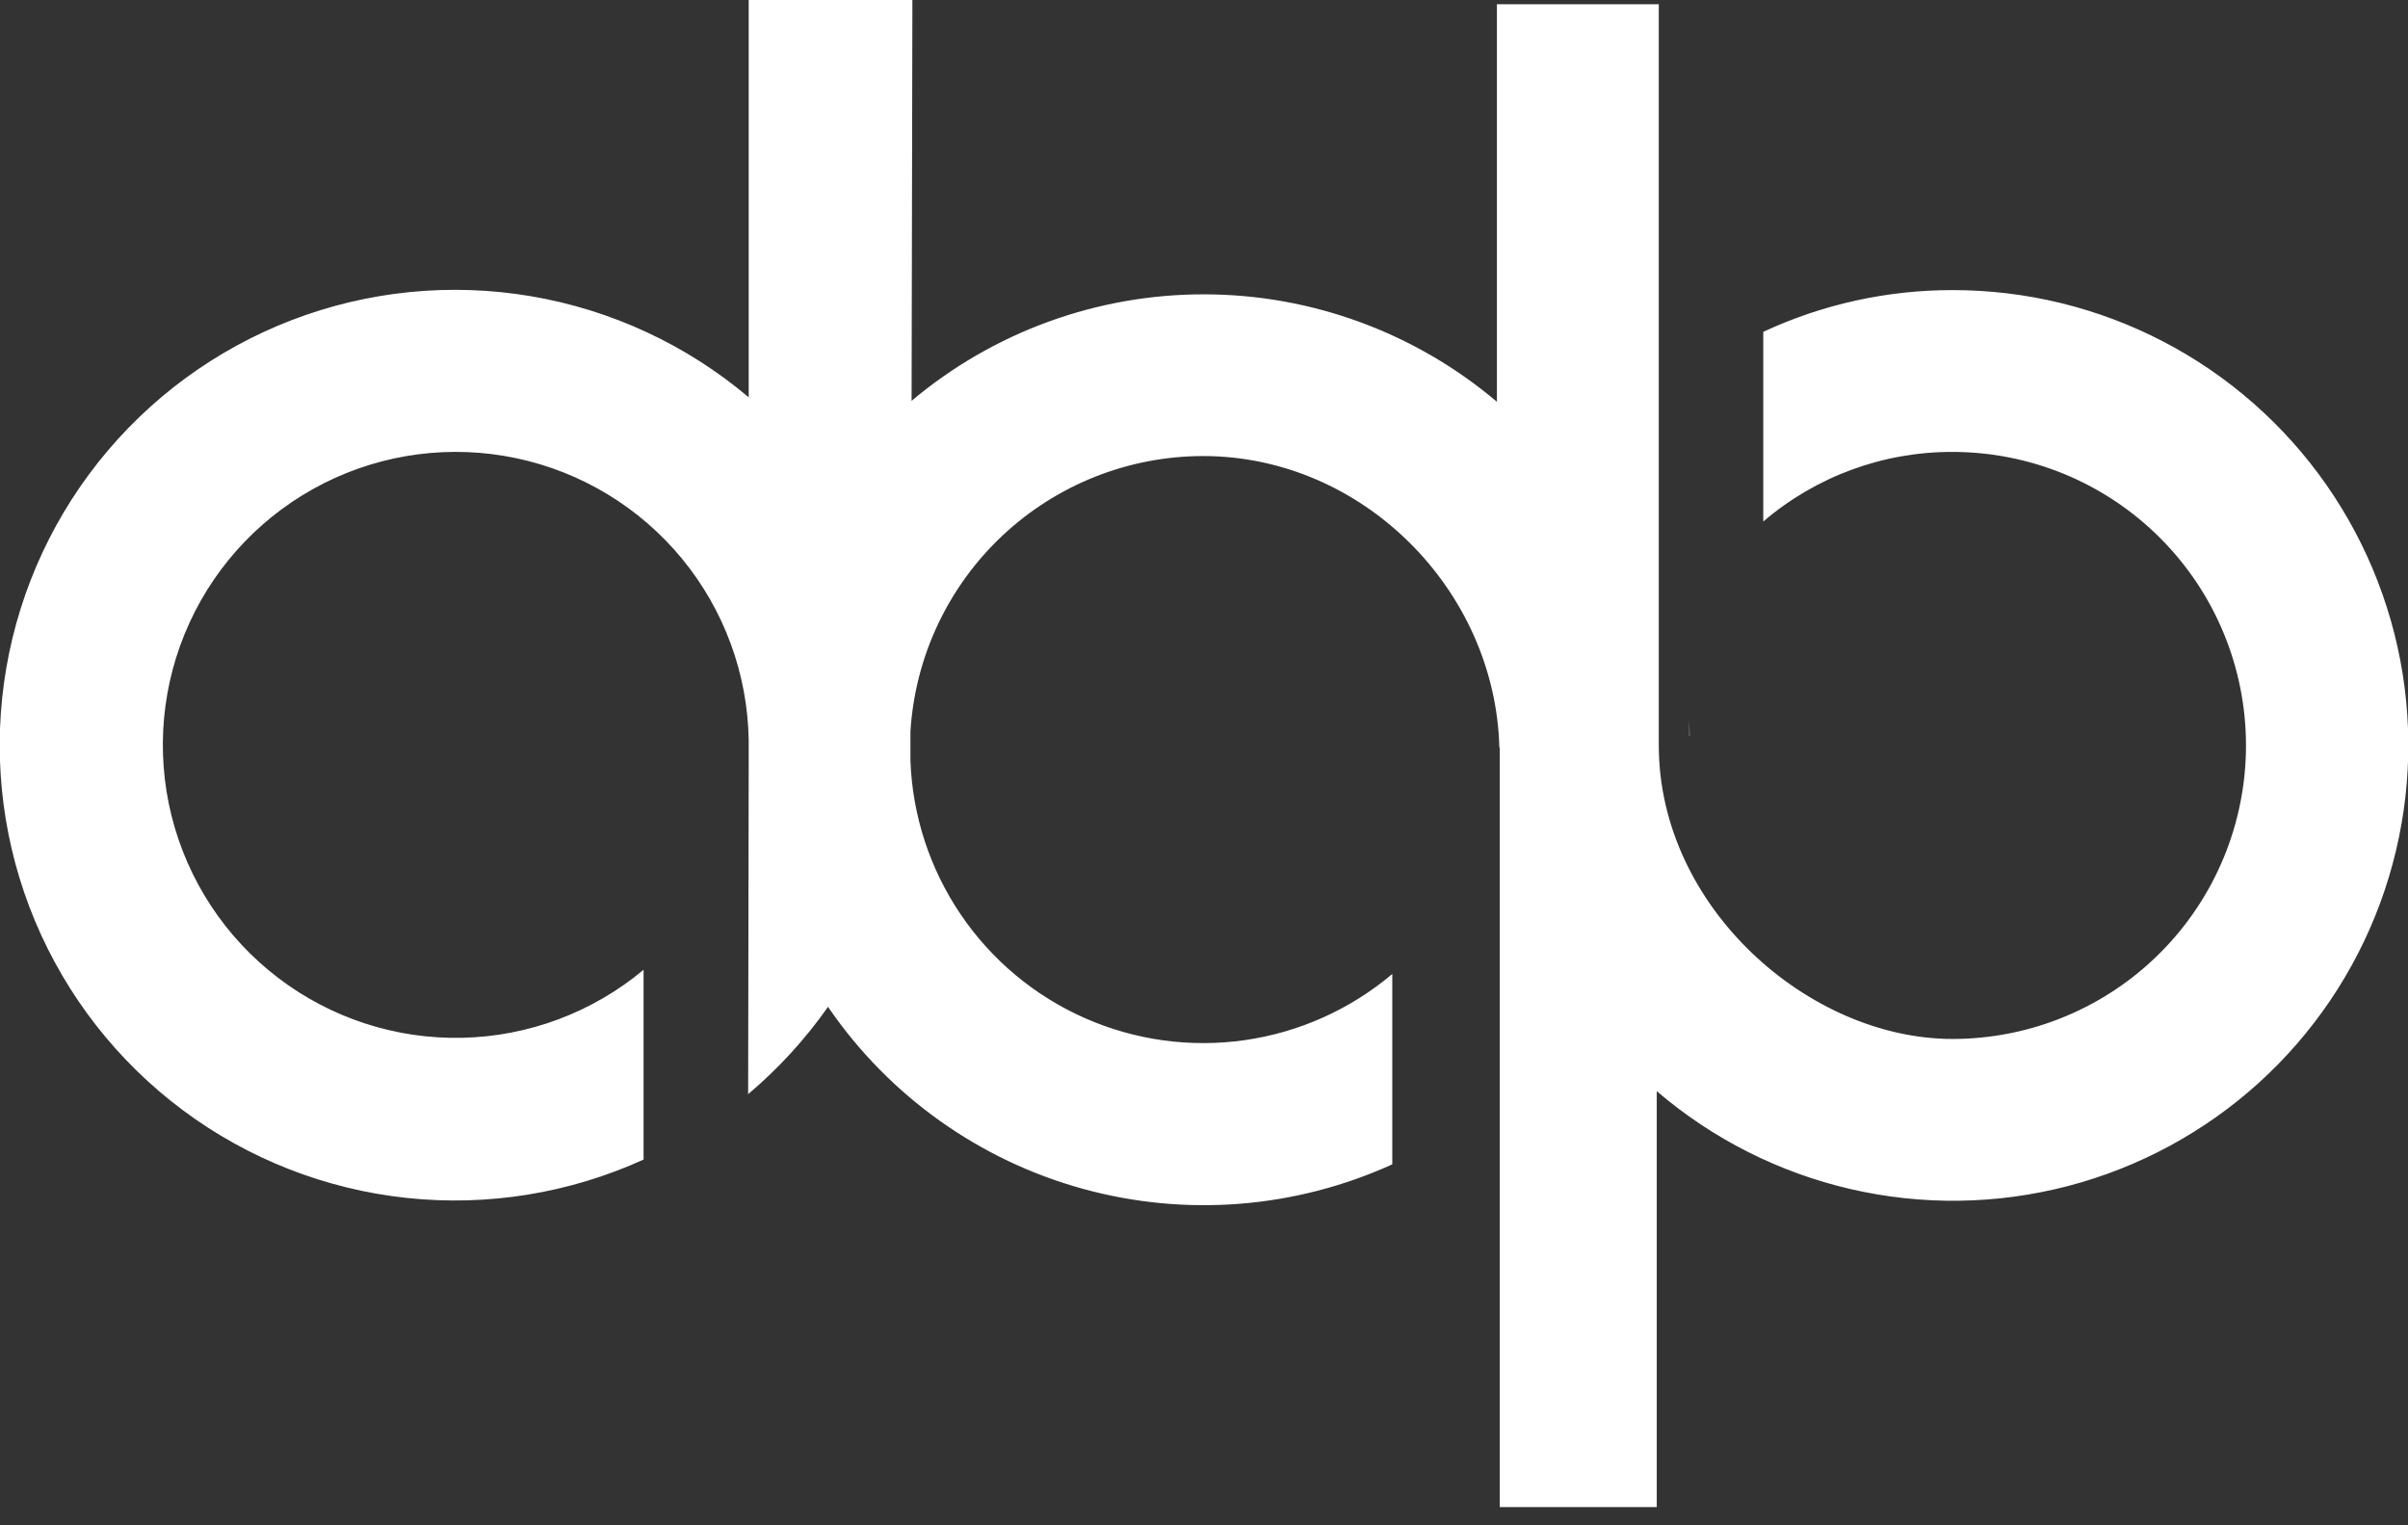 <svg xmlns="http://www.w3.org/2000/svg" width="90" height="57" viewBox="0 0 90 57" fill="none"><rect x="0" y="0" width="90" height="57" fill="#333333" stroke="none"/><g clip-path="url(#clip0_778_1324)"><path d="M72.977 10.841C70.533 10.838 68.119 11.37 65.903 12.4V19.489C67.873 17.803 70.383 16.88 72.977 16.888C74.417 16.888 75.843 17.172 77.174 17.723C78.505 18.274 79.714 19.082 80.732 20.101C81.751 21.119 82.559 22.328 83.11 23.659C83.661 24.99 83.945 26.416 83.945 27.857C83.945 29.297 83.661 30.723 83.11 32.054C82.559 33.385 81.751 34.594 80.732 35.612C79.714 36.631 78.505 37.438 77.174 37.99C75.843 38.541 74.417 38.825 72.977 38.825C67.605 38.825 61.998 33.898 61.998 27.854V0.159H55.948V15.014C52.892 12.428 49.02 11.005 45.016 10.999C41.012 10.992 37.136 12.402 34.071 14.979L34.101 -0.008H27.983V14.847C25.657 12.882 22.845 11.577 19.843 11.069C16.84 10.561 13.756 10.868 10.912 11.959C8.069 13.049 5.57 14.883 3.677 17.268C1.783 19.654 0.565 22.504 0.149 25.521C-0.267 28.538 0.134 31.611 1.31 34.42C2.487 37.229 4.396 39.67 6.838 41.49C9.28 43.31 12.166 44.441 15.194 44.765C18.222 45.089 21.282 44.594 24.054 43.332V36.24C22.147 37.832 19.756 38.728 17.273 38.782C14.79 38.836 12.362 38.044 10.388 36.536C8.414 35.028 7.012 32.894 6.411 30.484C5.811 28.074 6.047 25.531 7.082 23.273C8.117 21.015 9.889 19.176 12.107 18.058C14.325 16.94 16.858 16.61 19.288 17.121C21.719 17.632 23.904 18.954 25.484 20.871C27.064 22.787 27.945 25.184 27.983 27.667V27.851C27.983 27.929 27.983 28.018 27.983 28.121V28.021C27.983 28.137 27.983 28.251 27.983 28.364C27.983 28.399 27.983 28.434 27.983 28.464L27.962 40.888C29.094 39.932 30.098 38.835 30.949 37.623L30.992 37.69C33.26 40.975 36.611 43.357 40.458 44.421C44.305 45.485 48.404 45.163 52.037 43.511V36.397C50.468 37.721 48.558 38.578 46.526 38.869C44.493 39.16 42.419 38.874 40.541 38.043C38.664 37.213 37.057 35.871 35.906 34.171C34.754 32.471 34.103 30.481 34.028 28.429C34.028 28.235 34.028 28.04 34.028 27.846V27.332C34.201 24.548 35.428 21.934 37.46 20.022C39.492 18.111 42.176 17.045 44.966 17.042C50.922 17.042 55.889 22.034 56.04 27.943L56.053 27.929V56.318H61.922V40.775C64.005 42.56 66.49 43.816 69.163 44.434C71.837 45.053 74.62 45.015 77.276 44.325C79.932 43.635 82.382 42.312 84.416 40.471C86.45 38.629 88.009 36.323 88.959 33.749C89.909 31.174 90.223 28.408 89.873 25.687C89.523 22.965 88.52 20.368 86.95 18.118C85.379 15.868 83.288 14.031 80.854 12.764C78.42 11.497 75.715 10.837 72.971 10.841H72.977Z" fill="white"></path><path d="M63.138 26.892V27.505H63.151C63.151 27.297 63.138 27.103 63.138 26.892Z" fill="white"></path></g><defs><clipPath id="clip0_778_1324"><rect width="90" height="56.318" fill="white"></rect></clipPath></defs></svg>